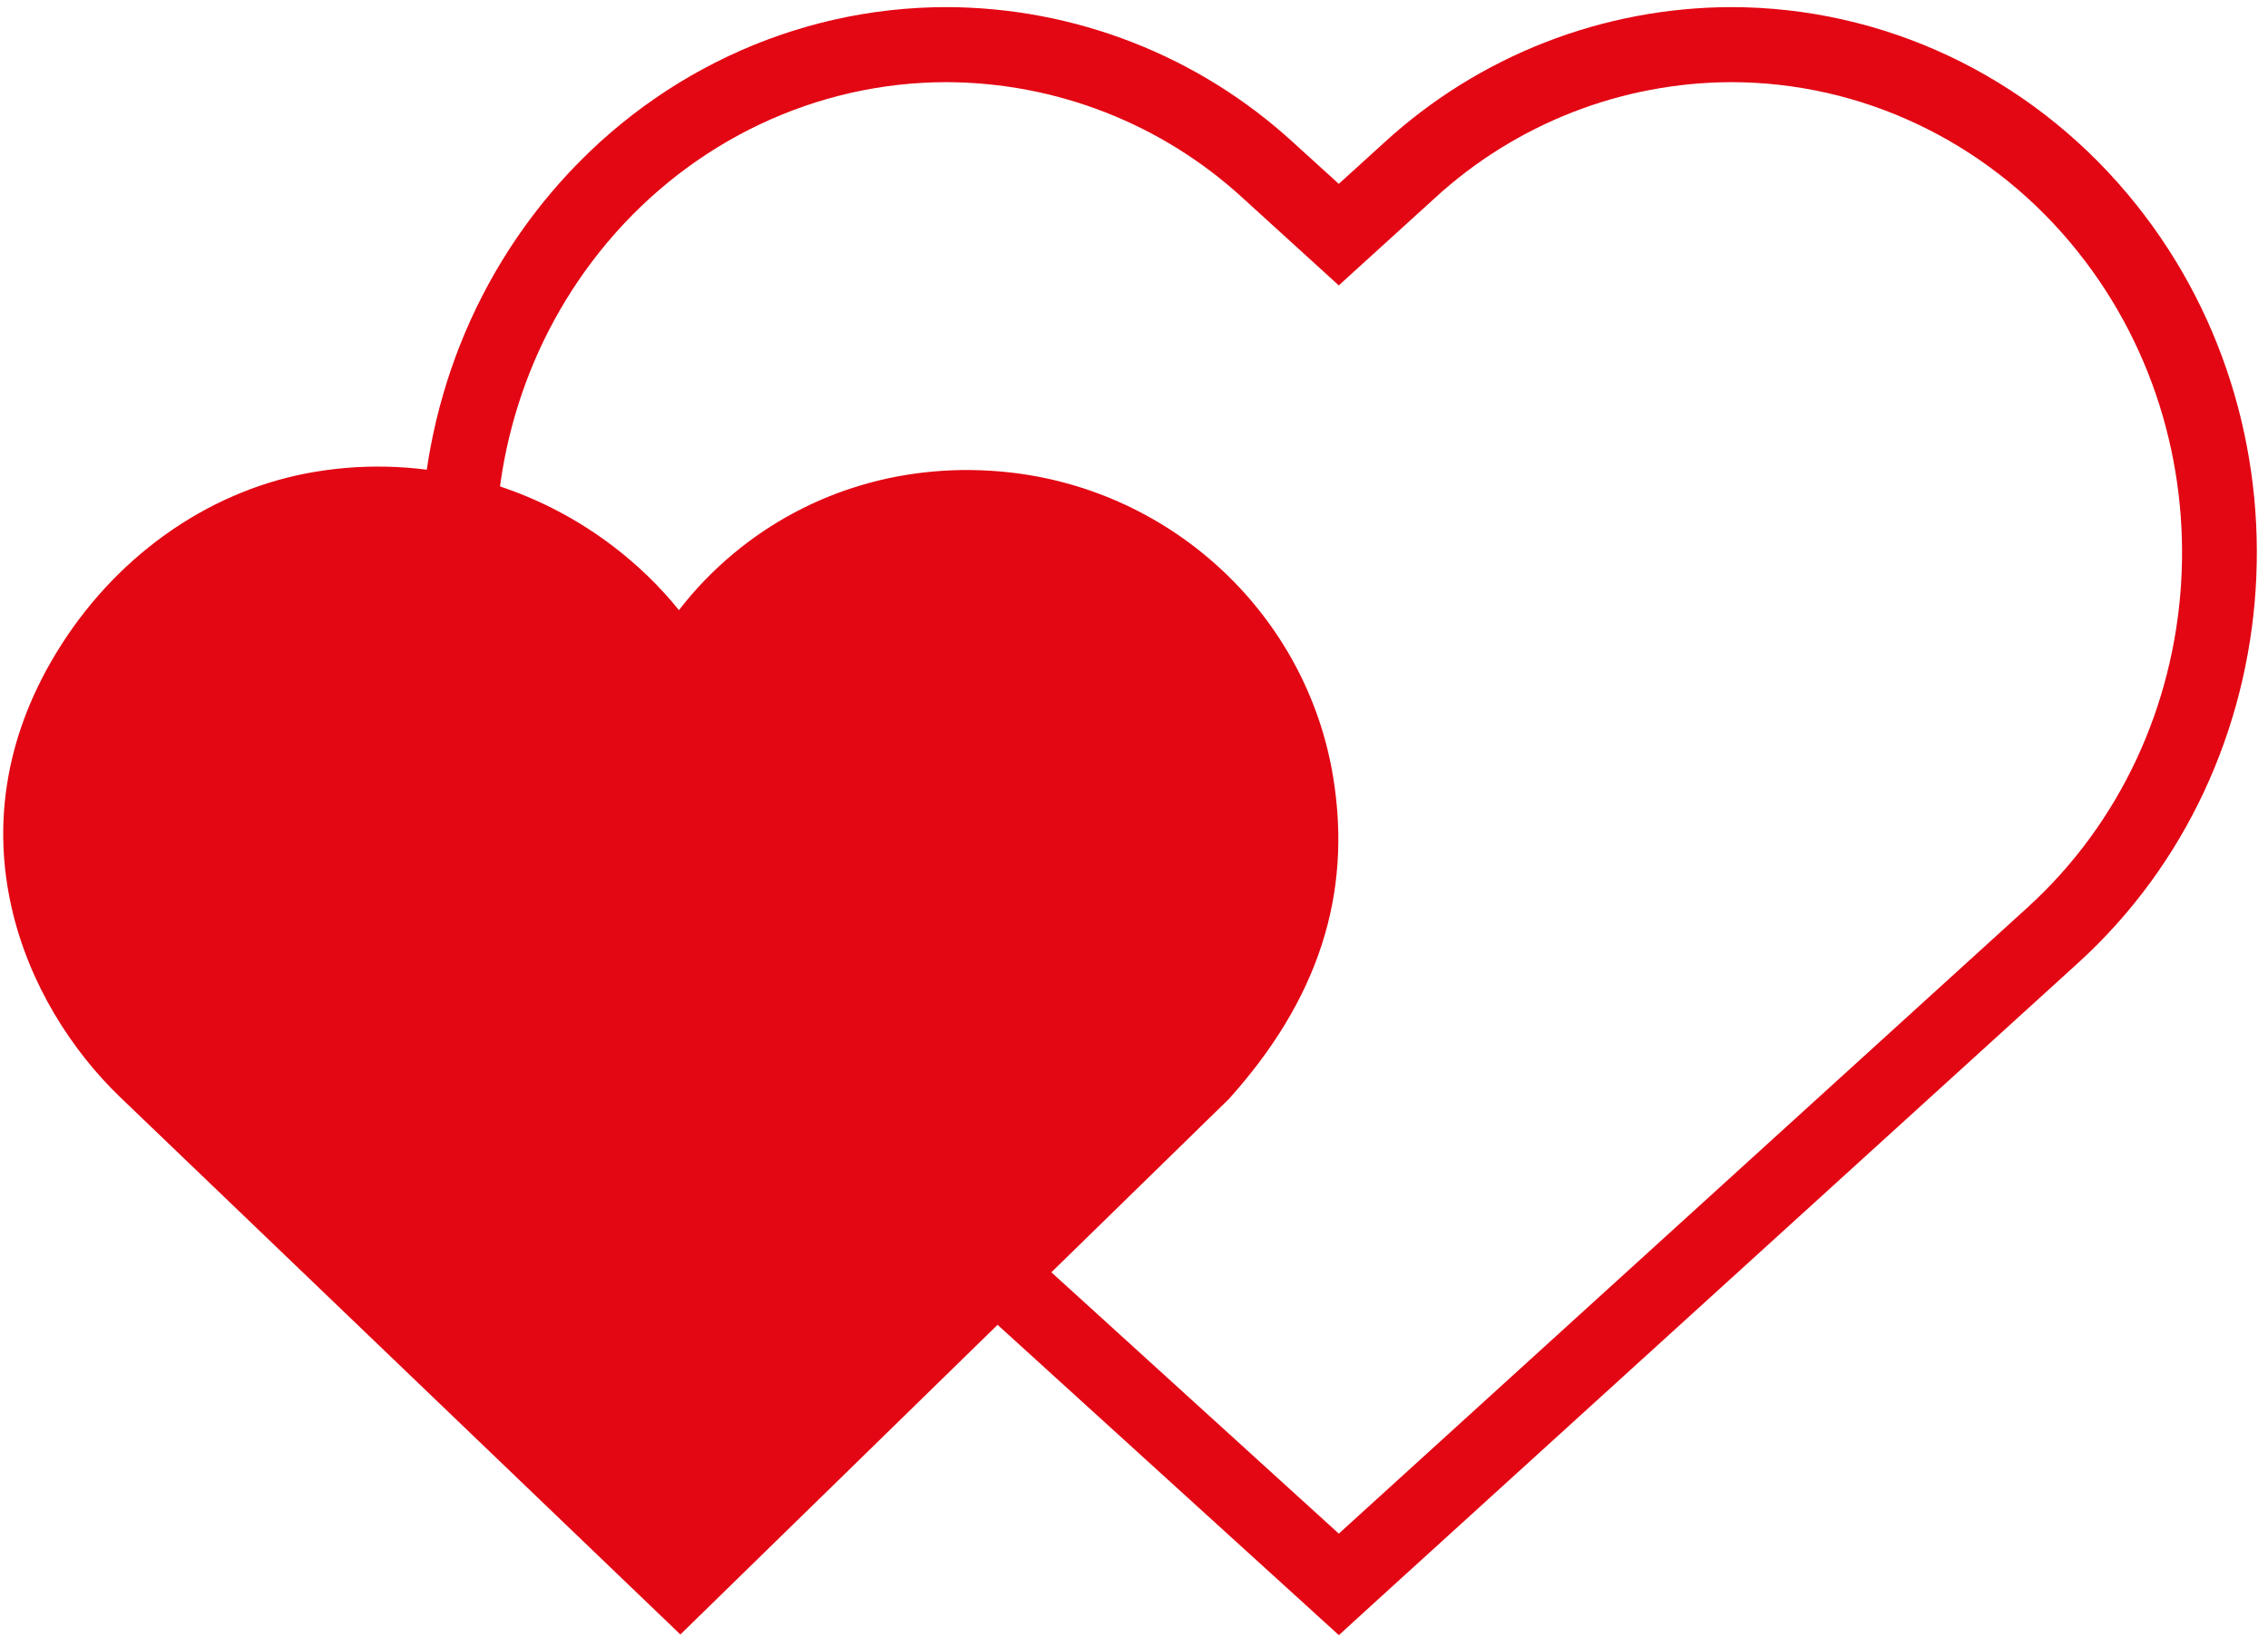 <svg
    xmlns="http://www.w3.org/2000/svg"
    xmlns:xlink="http://www.w3.org/1999/xlink"
    viewBox="0 0 435 316"
>
    <defs>
        <clipPath id="c2316fc829">
            <path
                d="M 10.77 36.293 C -9.992 70.5 4.637 103.793 23.016 121.465 L 130.496 224.582 L 235.711 121.832 C 252.809 102.824 259.359 82.66 255.719 60.211 C 250.691 29.148 225.098 5.055 193.48 1.613 C 174.09 -0.477 155.359 5.012 140.738 17.16 C 136.805 20.43 133.285 24.086 130.219 28.059 C 126.582 23.535 122.32 19.398 117.496 15.73 C 100.684 2.953 79.281 -2.121 58.727 1.828 C 39.258 5.586 21.781 18.145 10.77 36.293 Z M 10.77 36.293 "
                clip-rule="nonzero"
            />
        </clipPath>
    </defs>

    <g transform="translate(-75,-72)">
        <path
            fill="#e30613"
            d="M 331.793 385.711 L 324.559 379.125 L 190.027 256.773 C 148.32 218.824 144.016 152.652 180.469 109.254 C 199.629 86.426 227.359 73.363 256.559 73.363 C 259.602 73.371 262.641 73.52 265.672 73.809 C 268.699 74.094 271.711 74.523 274.703 75.09 C 277.691 75.656 280.652 76.359 283.578 77.203 C 286.504 78.043 289.383 79.016 292.219 80.125 C 295.055 81.23 297.832 82.469 300.555 83.832 C 303.277 85.195 305.93 86.684 308.512 88.293 C 311.098 89.902 313.602 91.629 316.023 93.473 C 318.449 95.312 320.785 97.262 323.027 99.32 L 331.777 107.273 L 340.535 99.32 C 342.777 97.262 345.113 95.312 347.535 93.473 C 349.961 91.633 352.465 89.906 355.047 88.297 C 357.633 86.688 360.285 85.199 363.008 83.836 C 365.727 82.469 368.508 81.234 371.344 80.125 C 374.176 79.02 377.059 78.047 379.984 77.203 C 382.91 76.363 385.867 75.66 388.859 75.094 C 391.852 74.523 394.859 74.098 397.891 73.809 C 400.922 73.52 403.957 73.371 407.004 73.363 C 436.199 73.363 463.934 86.426 483.09 109.254 C 519.543 152.652 515.262 218.828 473.547 256.766 L 339 379.125 Z M 256.559 87.762 C 231.625 87.762 207.906 98.973 191.473 118.52 C 159.949 156.07 163.652 213.309 199.707 246.117 L 331.781 366.234 L 463.863 246.117 C 499.938 213.309 503.613 156.07 472.074 118.52 C 455.66 98.973 431.941 87.762 407.008 87.762 C 401.793 87.777 396.629 88.273 391.508 89.25 C 386.383 90.223 381.395 91.66 376.543 93.559 C 371.688 95.461 367.047 97.789 362.625 100.547 C 358.199 103.309 354.066 106.449 350.227 109.977 L 331.777 126.754 L 313.348 109.977 C 309.504 106.449 305.371 103.309 300.949 100.547 C 296.523 97.785 291.883 95.457 287.027 93.559 C 282.172 91.656 277.184 90.223 272.062 89.246 C 266.941 88.273 261.773 87.777 256.559 87.762 Z M 256.559 87.762 "
            fill-opacity="1"
            fill-rule="nonzero"
        />
        <g transform="translate(75, 161)">
            <g clip-path="url(#c2316fc829)">
                <path
                    fill="#e30613"
                    d="M 0.617 0.52 L 257.07 0.52 L 257.07 224.582 L 0.617 224.582 Z M 0.617 0.52 "
                    fill-opacity="1"
                    fill-rule="nonzero"
                />
            </g>
        </g>
    </g>
</svg>